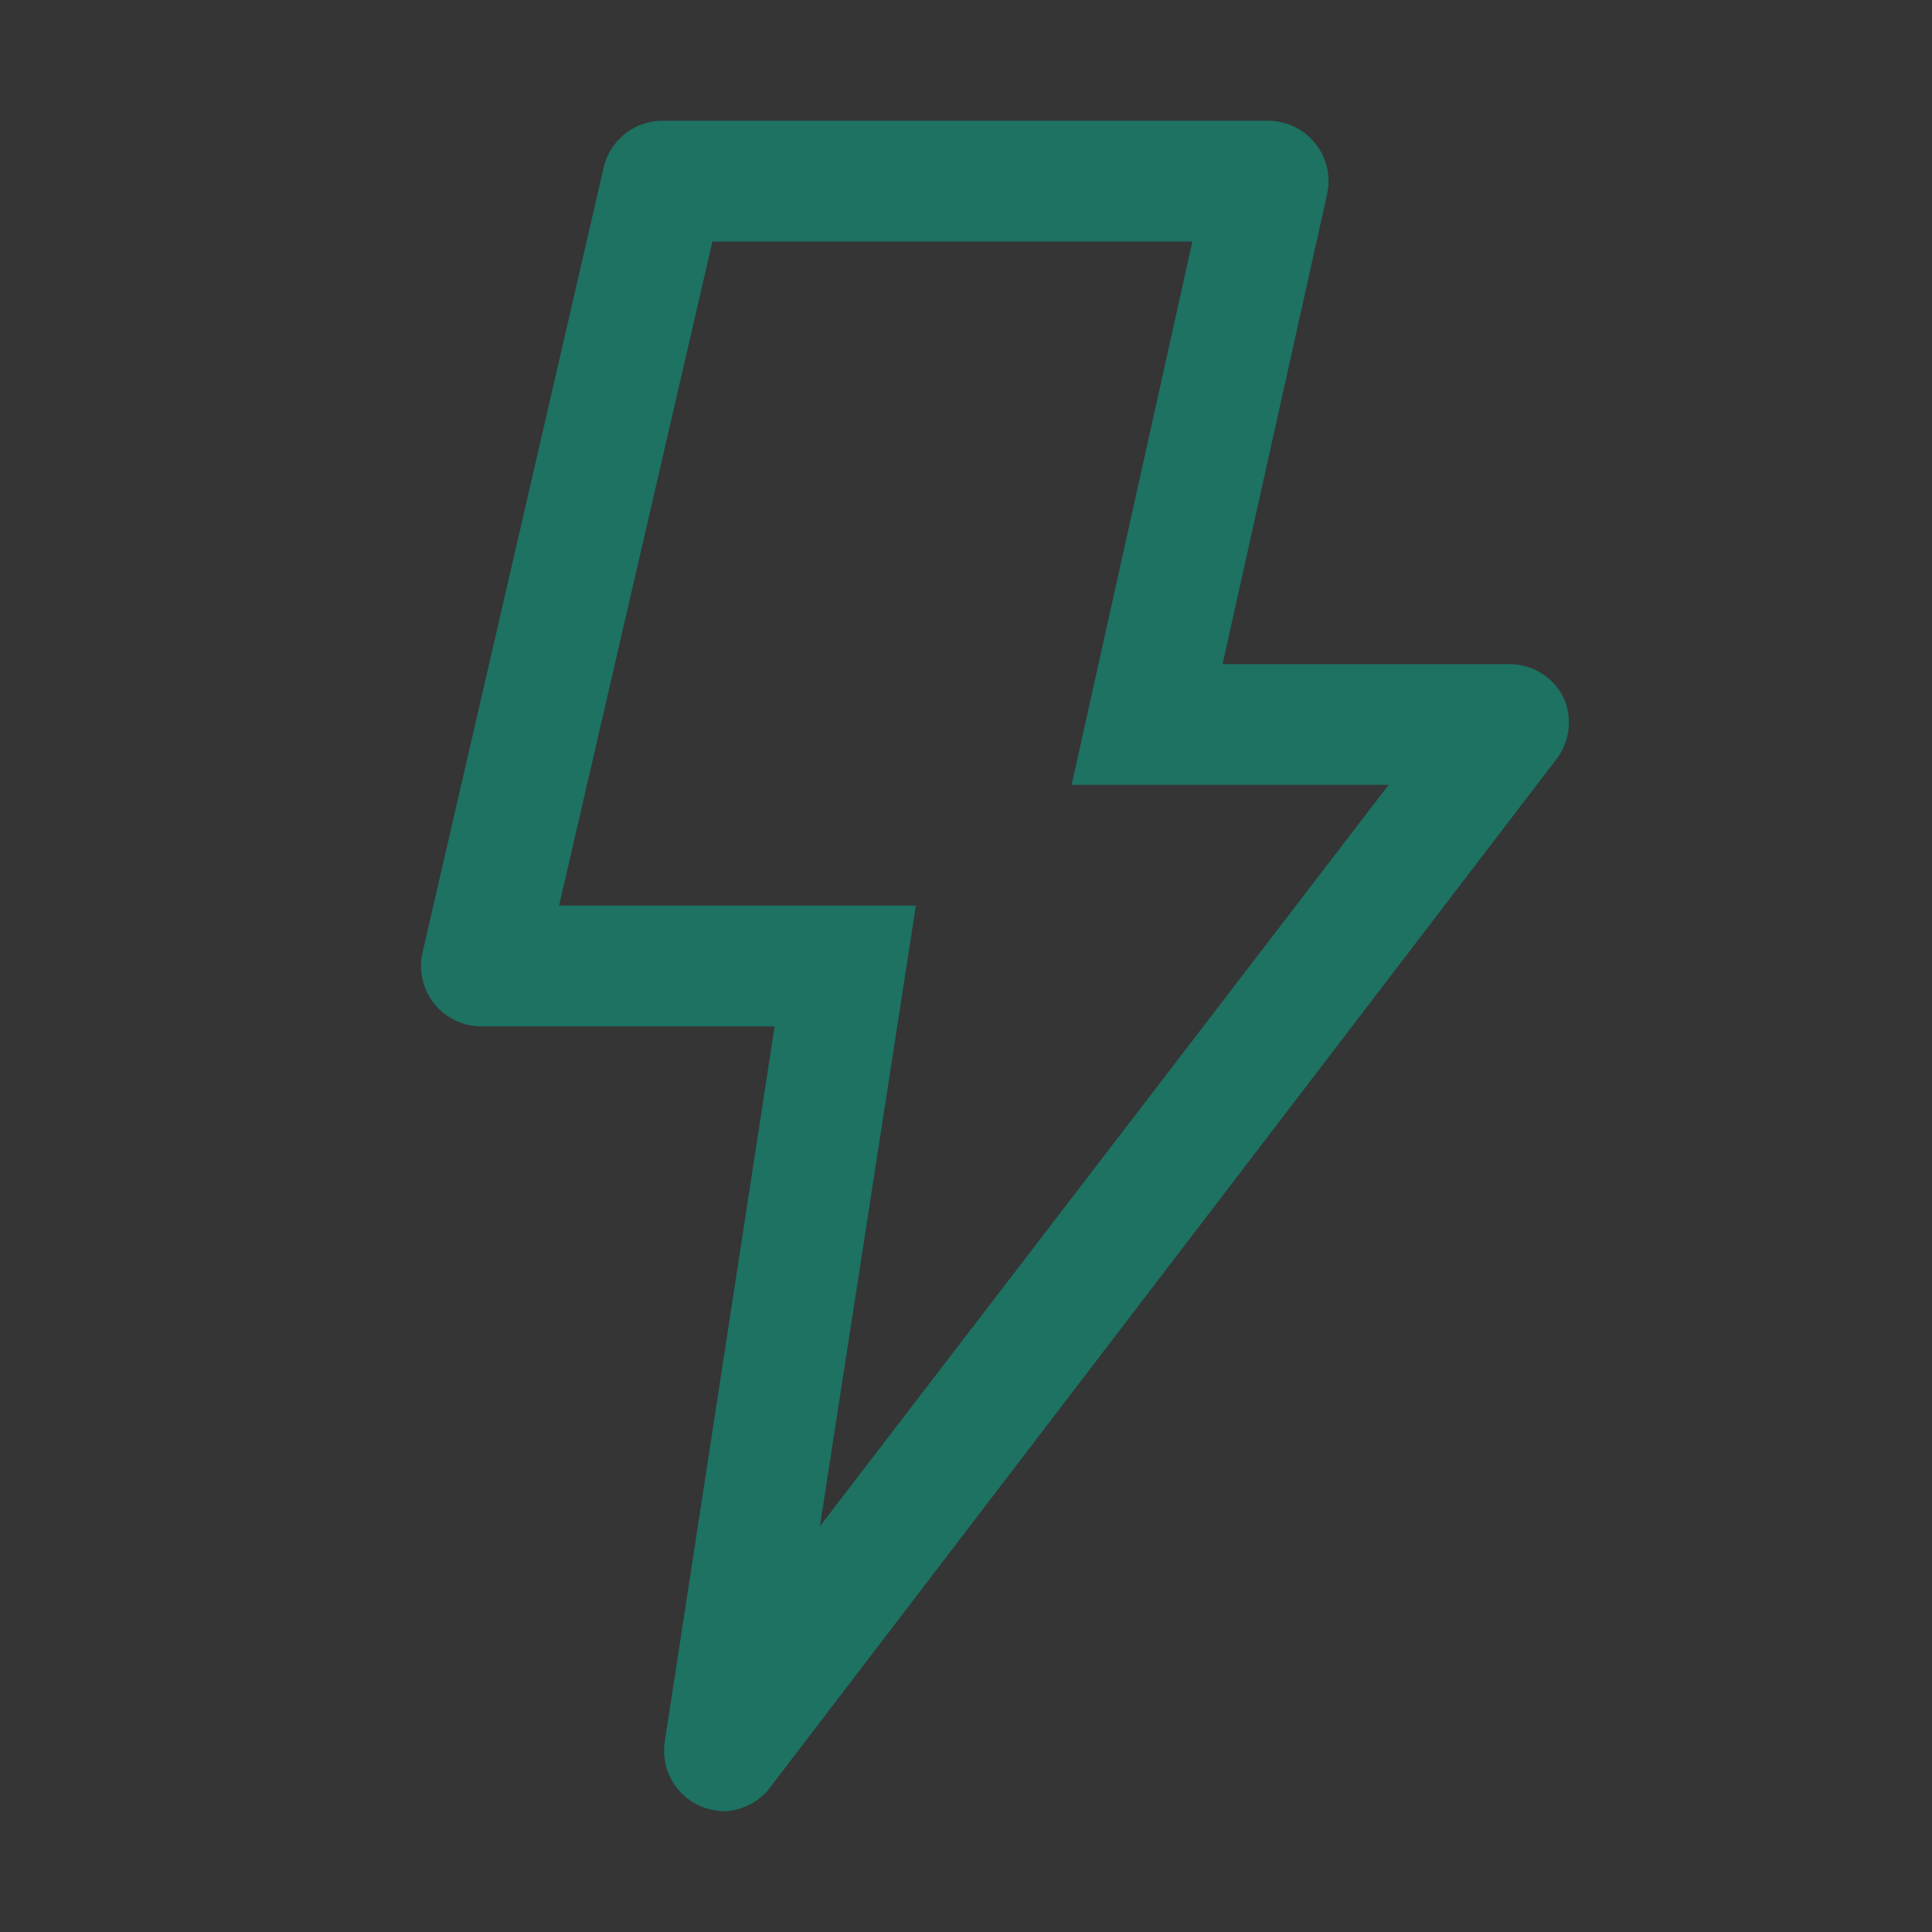<svg width="48" height="48" viewBox="0 0 48 48" fill="none" xmlns="http://www.w3.org/2000/svg">
<rect x="0" y="0" width="48" height="48" fill="#333333" stroke="none"/>
<rect width="48" height="48" fill="white" fill-opacity="0.01" style="mix-blend-mode:multiply"/>
<path d="M17.415 44.88C17.108 44.75 16.853 44.522 16.69 44.231C16.527 43.941 16.465 43.604 16.515 43.275L19.245 25.5H12C11.77 25.506 11.542 25.459 11.334 25.363C11.125 25.267 10.941 25.125 10.796 24.946C10.651 24.768 10.549 24.559 10.498 24.335C10.446 24.111 10.447 23.878 10.5 23.655L15 4.155C15.079 3.819 15.272 3.521 15.545 3.311C15.818 3.1 16.155 2.99 16.5 3H31.5C31.724 2.999 31.946 3.048 32.148 3.144C32.35 3.24 32.529 3.381 32.67 3.555C32.813 3.731 32.915 3.937 32.967 4.158C33.019 4.378 33.02 4.608 32.97 4.83L30.375 16.5H37.5C37.781 16.499 38.057 16.578 38.295 16.726C38.534 16.875 38.726 17.087 38.85 17.34C38.958 17.582 38.999 17.848 38.97 18.112C38.941 18.375 38.843 18.626 38.685 18.84L19.185 44.34C19.053 44.535 18.877 44.697 18.671 44.811C18.465 44.926 18.235 44.99 18 45C17.799 44.996 17.601 44.955 17.415 44.88ZM26.625 19.5L29.625 6H17.7L13.89 22.5H22.755L20.37 37.92L34.5 19.5H26.625Z" fill="#1D7262"/>
</svg>
